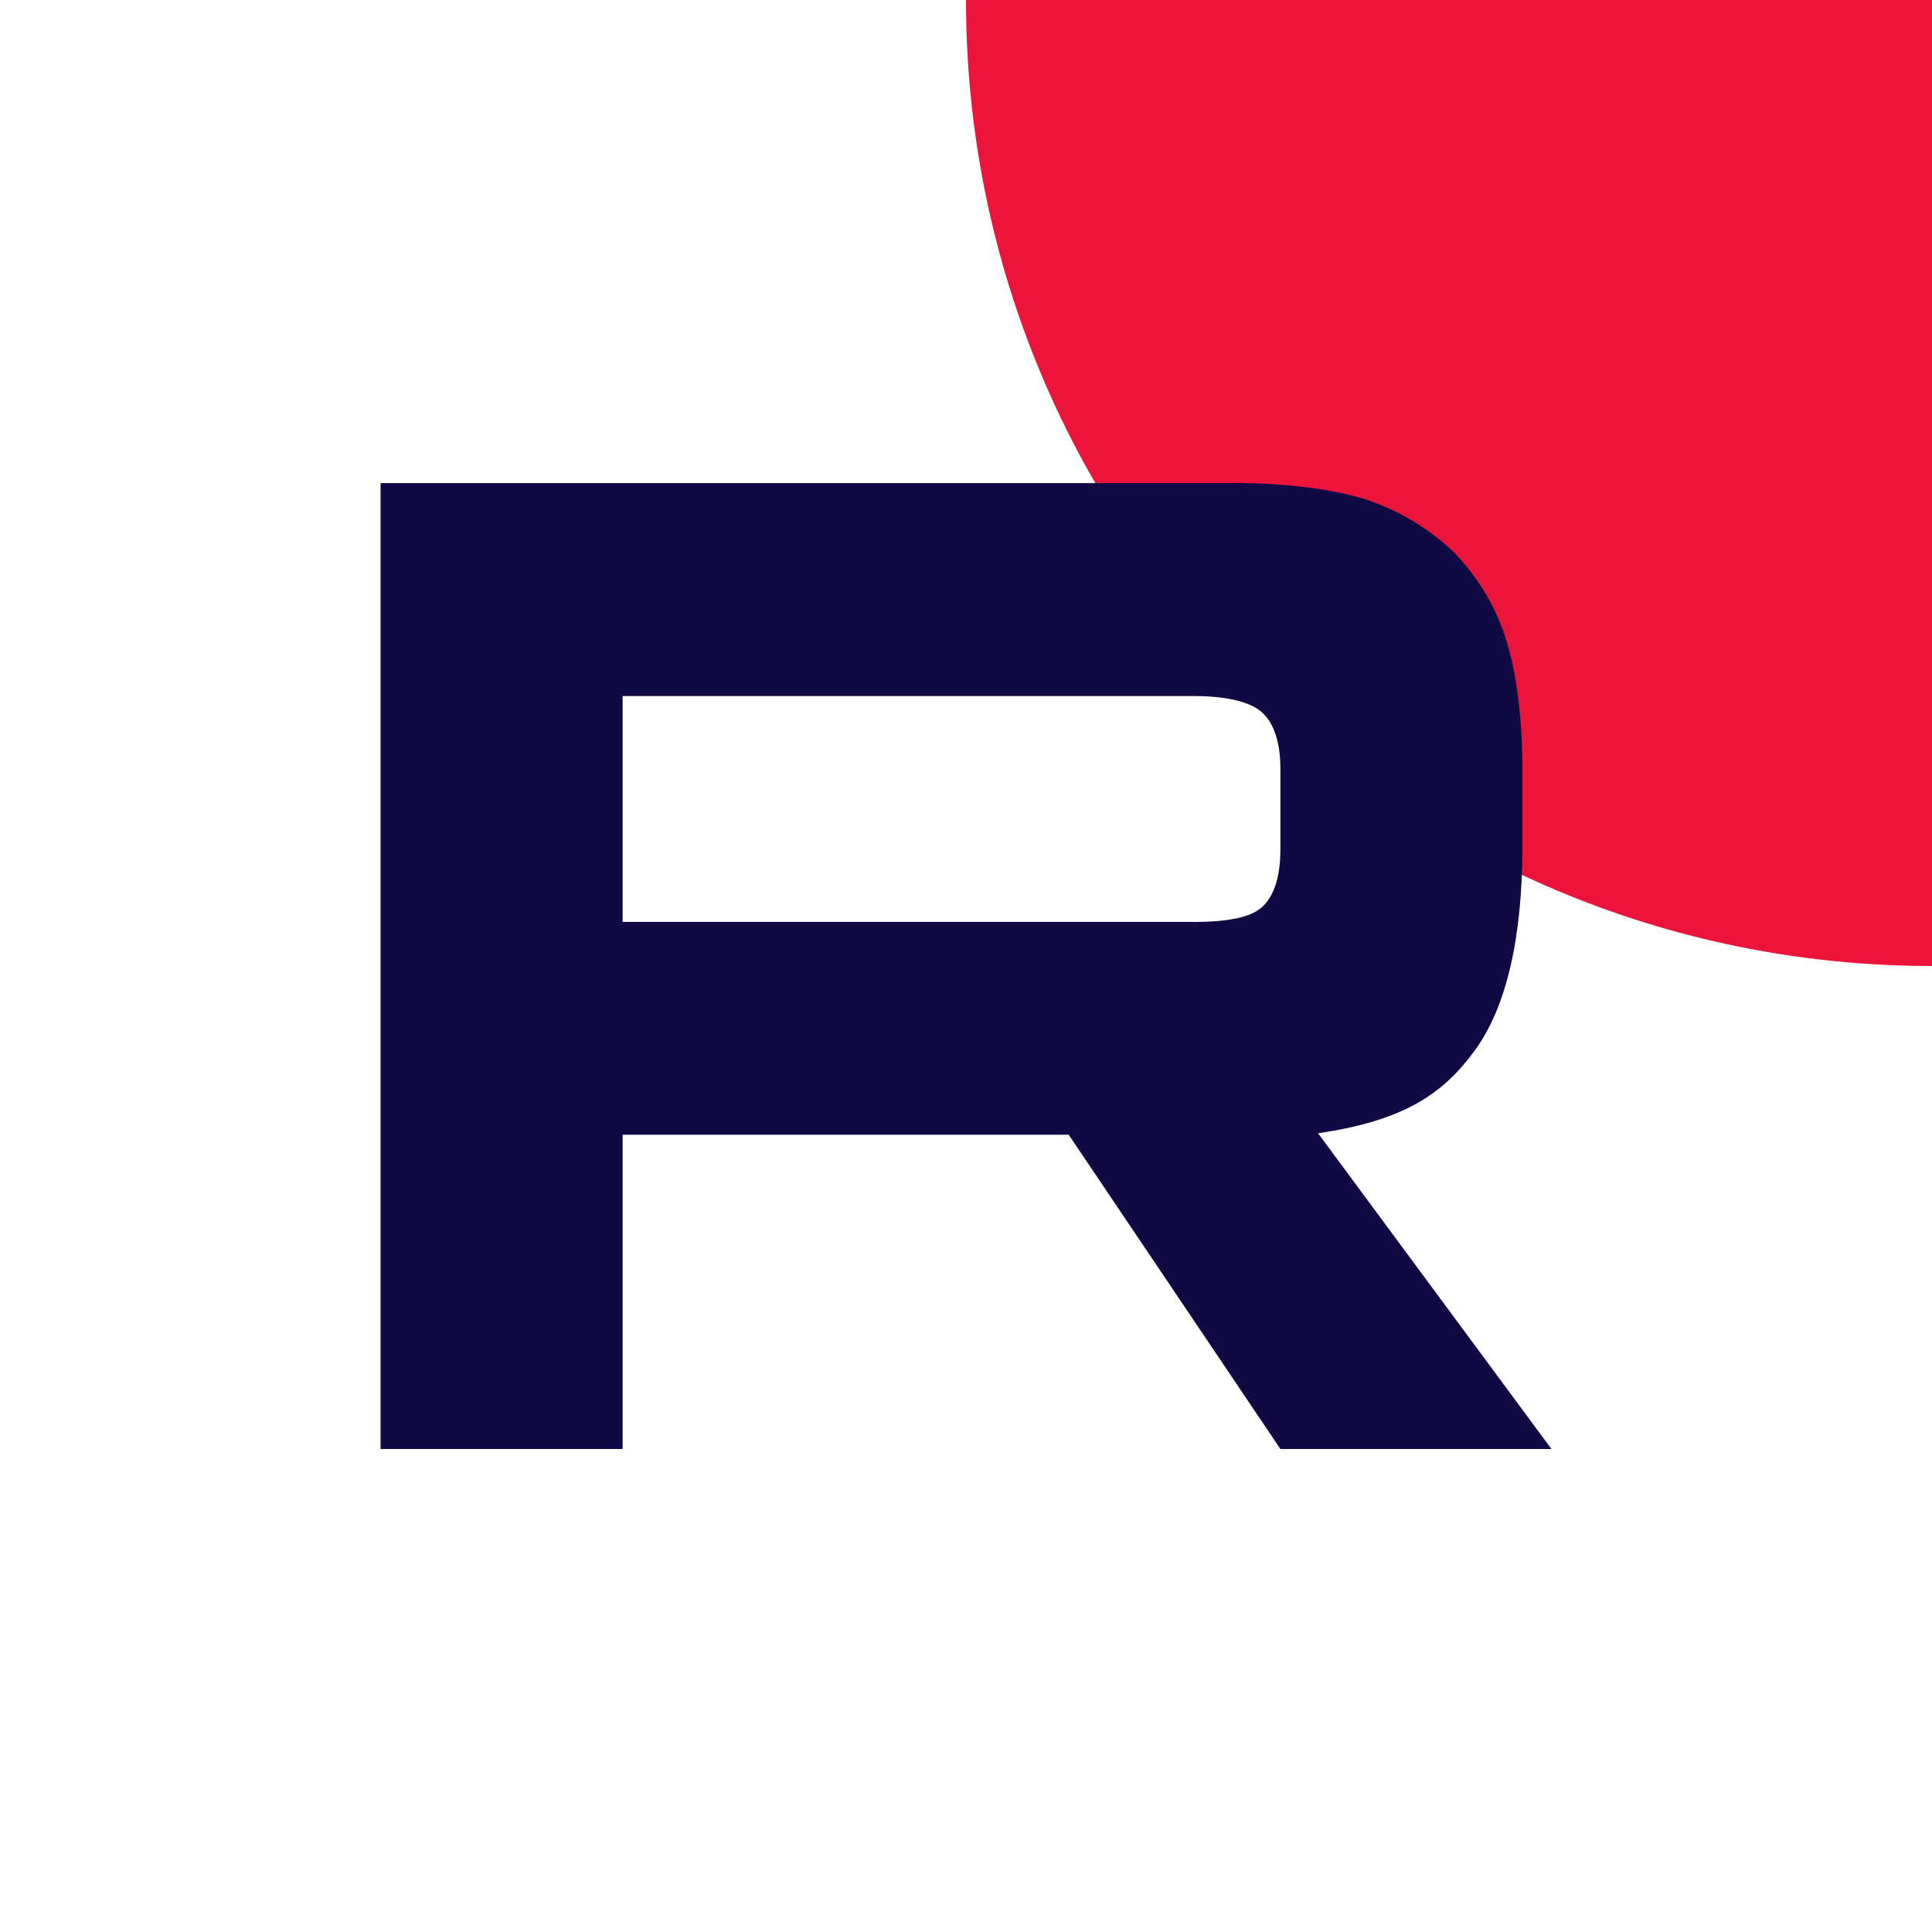 <svg width="132" height="132" viewBox="0 0 132 132" fill="none" xmlns="http://www.w3.org/2000/svg">
<rect x="0" y="0" width="132" height="132" fill="#333333" stroke="none"/>
<g clip-path="url(#clip0_519_1947)">
<rect width="132" height="132" fill="white"/>
<path d="M132 66C168.451 66 198 36.451 198 3.05176e-05C198 -36.451 168.451 -66 132 -66C95.549 -66 66 -36.451 66 3.05176e-05C66 36.451 95.549 66 132 66Z" fill="#ED143B"/>
<path d="M81.536 62.986H42.539V47.555H81.536C83.814 47.555 85.398 47.952 86.193 48.645C86.988 49.339 87.48 50.624 87.48 52.503V58.044C87.48 60.023 86.988 61.309 86.193 62.003C85.398 62.696 83.814 62.992 81.536 62.992V62.986ZM84.212 33.006H26V99H42.539V77.529H73.018L87.48 99H106L90.055 77.429C95.933 76.558 98.573 74.756 100.75 71.787C102.927 68.818 104.019 64.071 104.019 57.736V52.788C104.019 49.03 103.621 46.061 102.927 43.786C102.233 41.51 101.047 39.531 99.362 37.753C97.582 36.07 95.601 34.885 93.222 34.09C90.844 33.397 87.872 33 84.212 33V33.006Z" fill="#100943"/>
</g>
<defs>
<clipPath id="clip0_519_1947">
<rect width="132" height="132" fill="white"/>
</clipPath>
</defs>
</svg>
